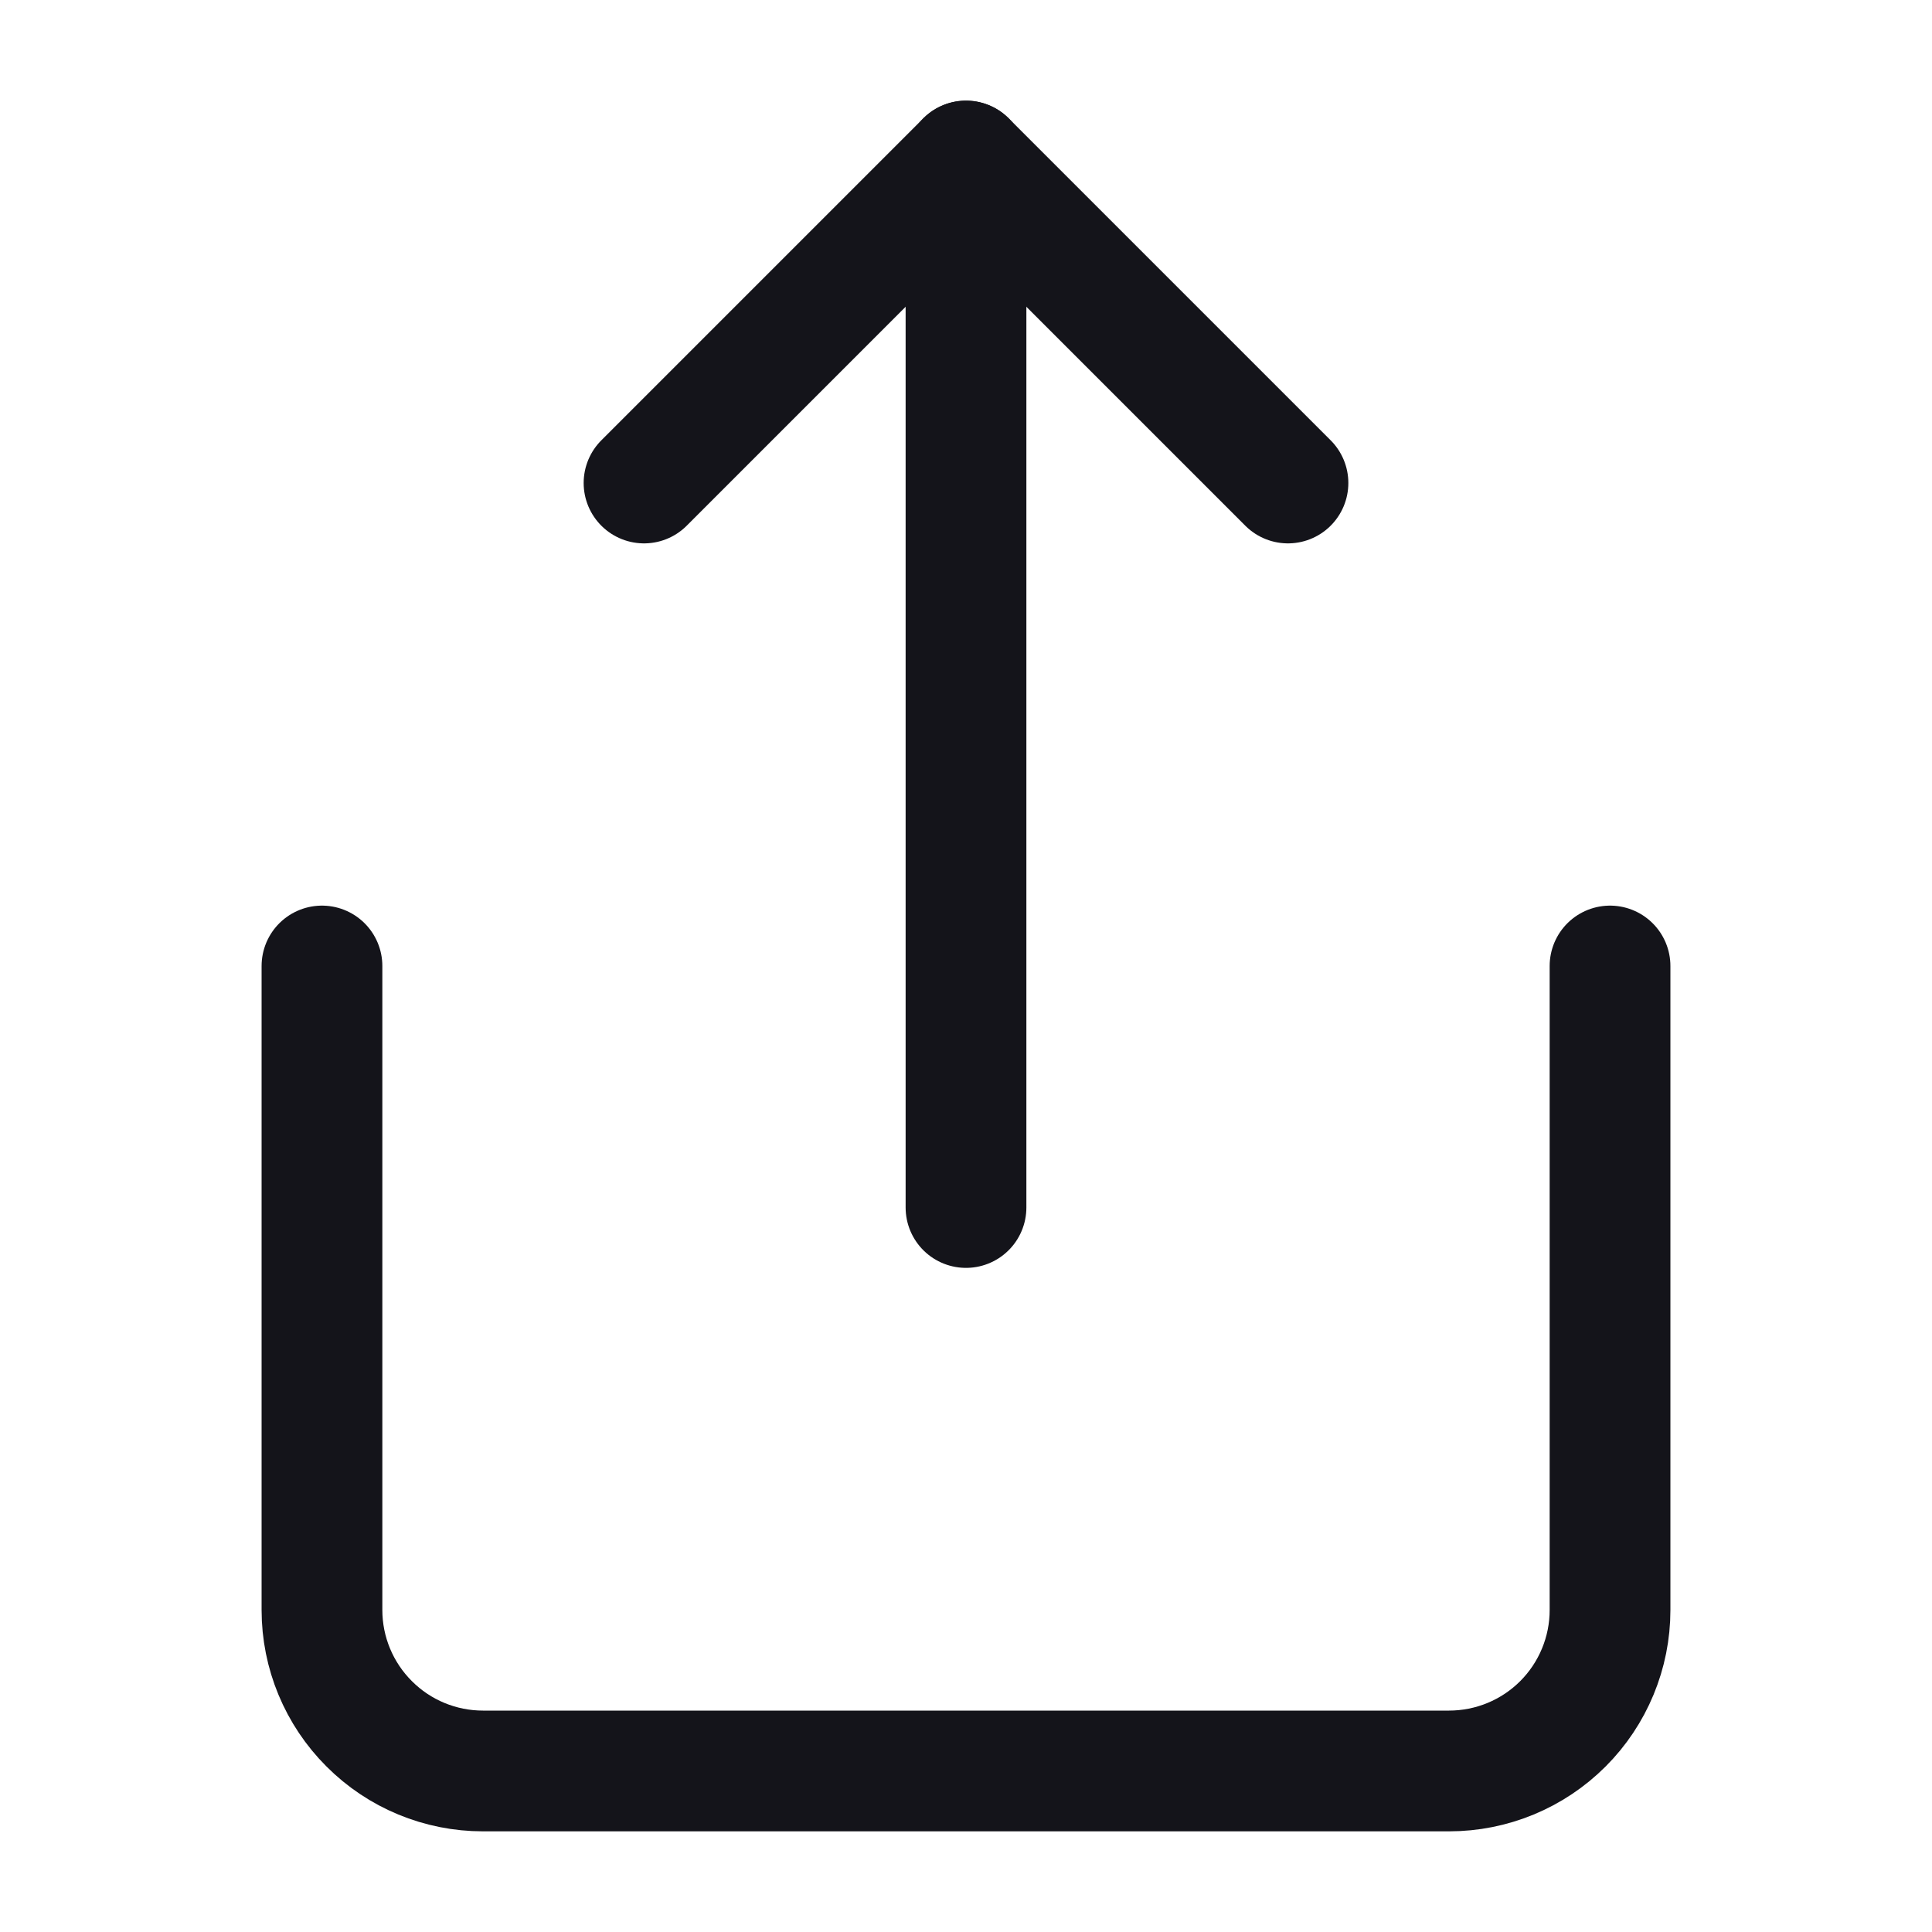 <svg width="20" height="20" viewBox="0 0 20 20" fill="none" xmlns="http://www.w3.org/2000/svg">
<path d="M3.333 10V16.667C3.333 17.109 3.509 17.533 3.822 17.845C4.134 18.158 4.558 18.333 5 18.333H15C15.442 18.333 15.866 18.158 16.179 17.845C16.491 17.533 16.667 17.109 16.667 16.667V10" stroke="#14141A" stroke-width="1.25" stroke-linecap="round" stroke-linejoin="round"/>
<path d="M13.333 5L10 1.667L6.667 5" stroke="#14141A" stroke-width="1.25" stroke-linecap="round" stroke-linejoin="round"/>
<path d="M10 1.667V12.5" stroke="#14141A" stroke-width="1.25" stroke-linecap="round" stroke-linejoin="round"/>
</svg>
